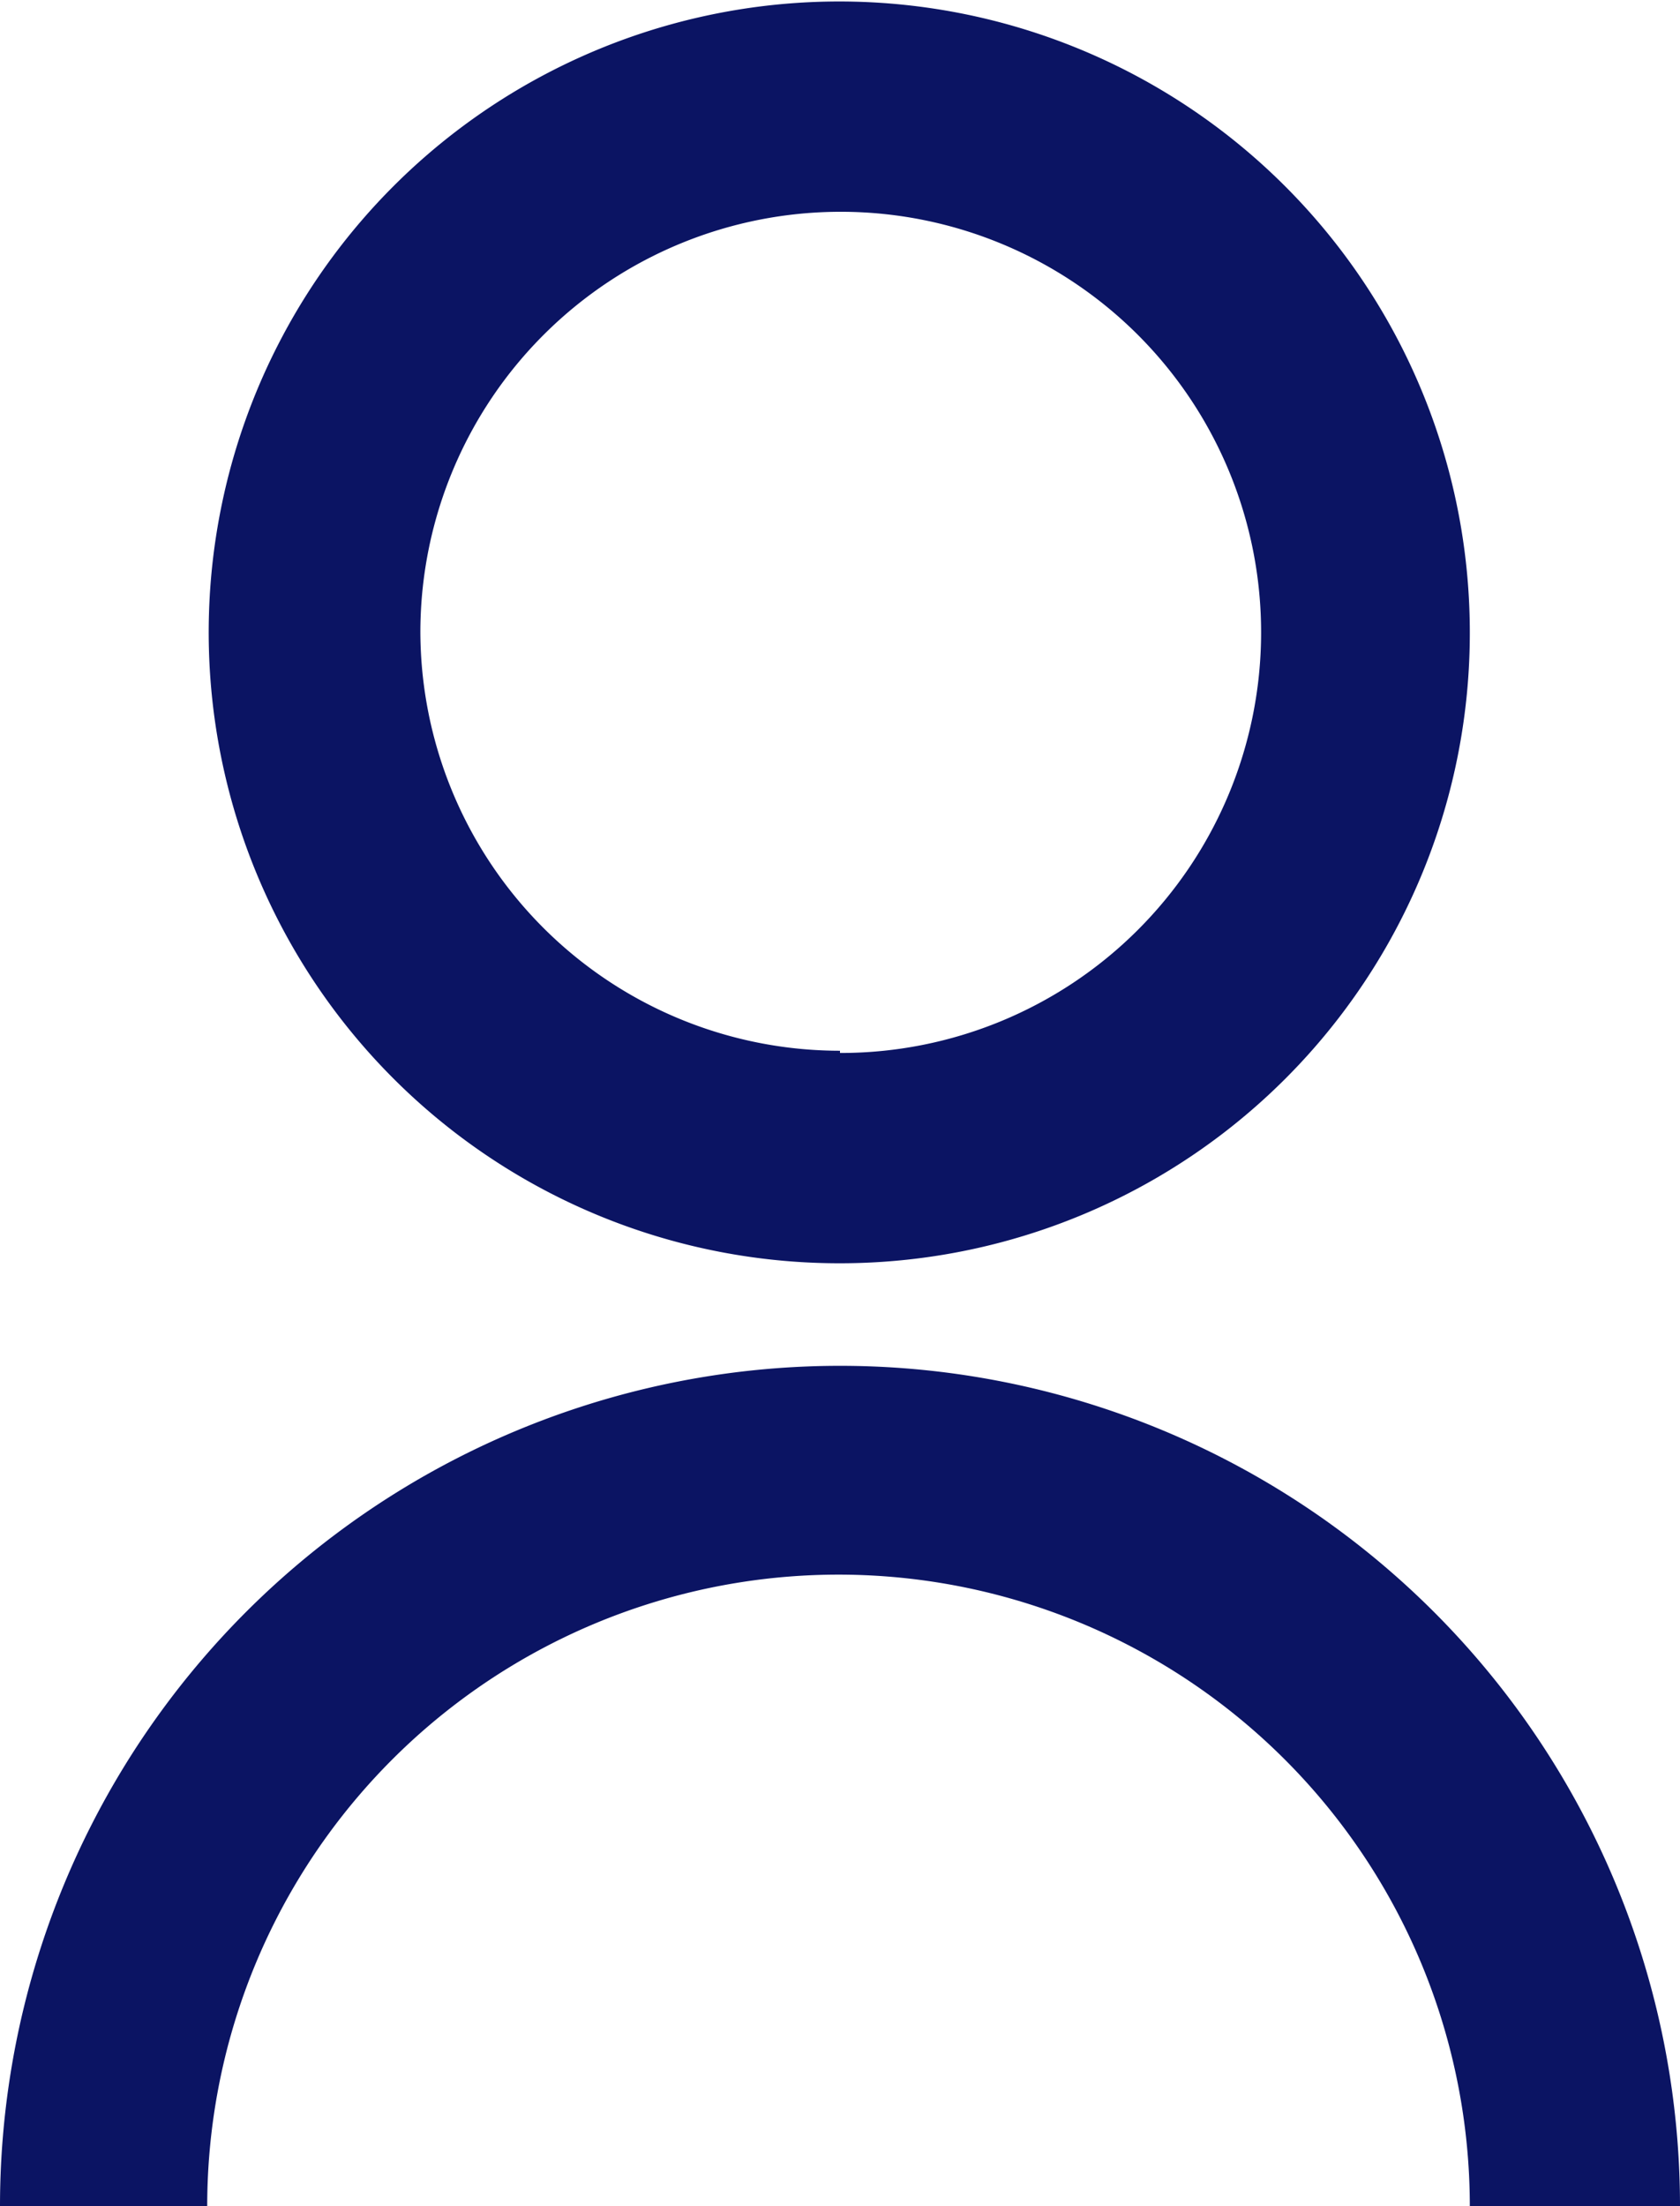 <svg xmlns="http://www.w3.org/2000/svg" viewBox="0 0 22.62 29.69" preserveAspectRatio="xMinYMid"><defs><style>.cls-1{fill:#0b1463;}</style></defs><g id="レイヤー_2" data-name="レイヤー 2"><g id="design"><path class="cls-1" d="M0,29.69a11.31,11.31,0,0,1,22.62,0H19.79a8.48,8.48,0,0,0-17,0ZM11.31,17a8.49,8.49,0,1,1,8.48-8.49A8.48,8.48,0,0,1,11.31,17Zm0-2.83A5.66,5.66,0,1,0,5.66,8.48,5.65,5.65,0,0,0,11.31,14.14Z"/></g></g></svg>